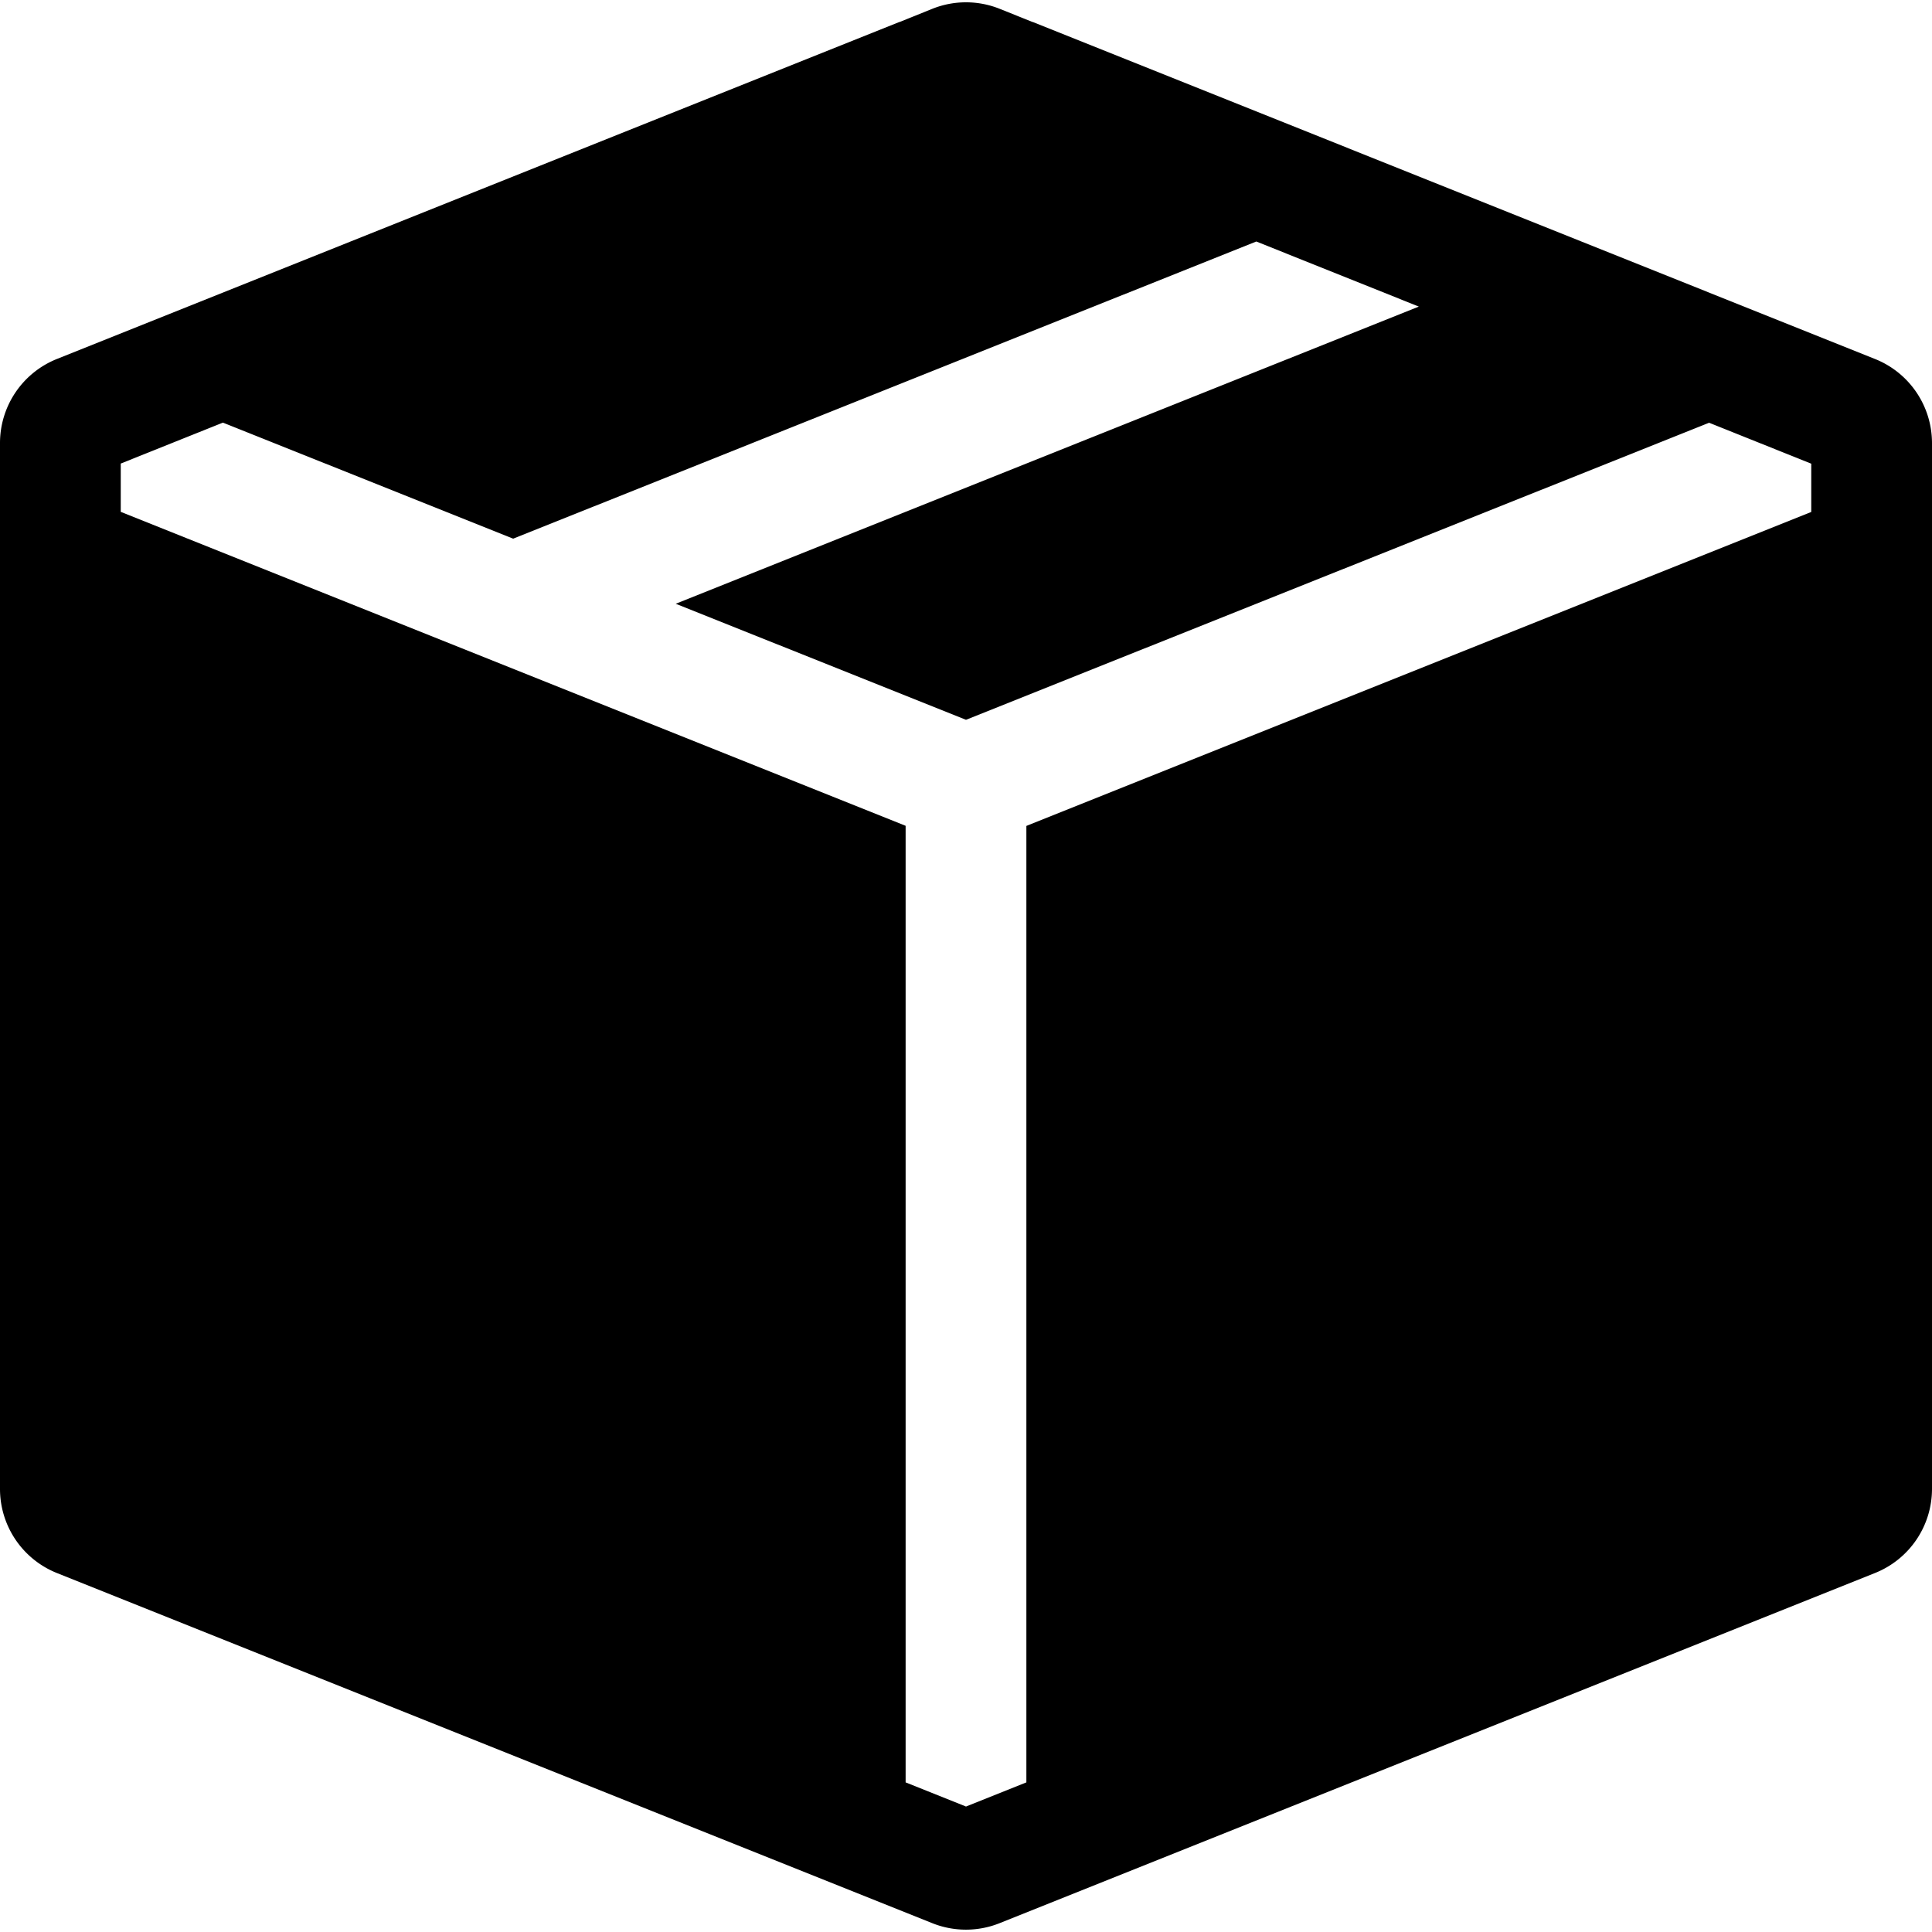 <svg xmlns="http://www.w3.org/2000/svg" width="16" height="16" fill="currentColor" class="bi bi-box-seam-fill" viewBox="0 0 16 16">
  <path fill-rule="evenodd" d="M15.528 2.973a.75.75 0 0 1 .472.696v8.662a.75.75 0 0 1-.472.696l-7.25 2.9a.75.75 0 0 1-.557 0l-7.25-2.9A.75.75 0 0 1 0 12.331V3.669a.75.75 0 0 1 .471-.696L7.443.184l.01-.003.268-.108a.75.75 0 0 1 .558 0l.269.108.01.003zM10.404 2 4.25 4.461 1.846 3.5 1 3.839v.4l6.5 2.6v7.922l.5.2.5-.2V6.84l6.5-2.6v-.4l-.846-.339L8 5.961 5.596 5l6.154-2.461z"/>
</svg>